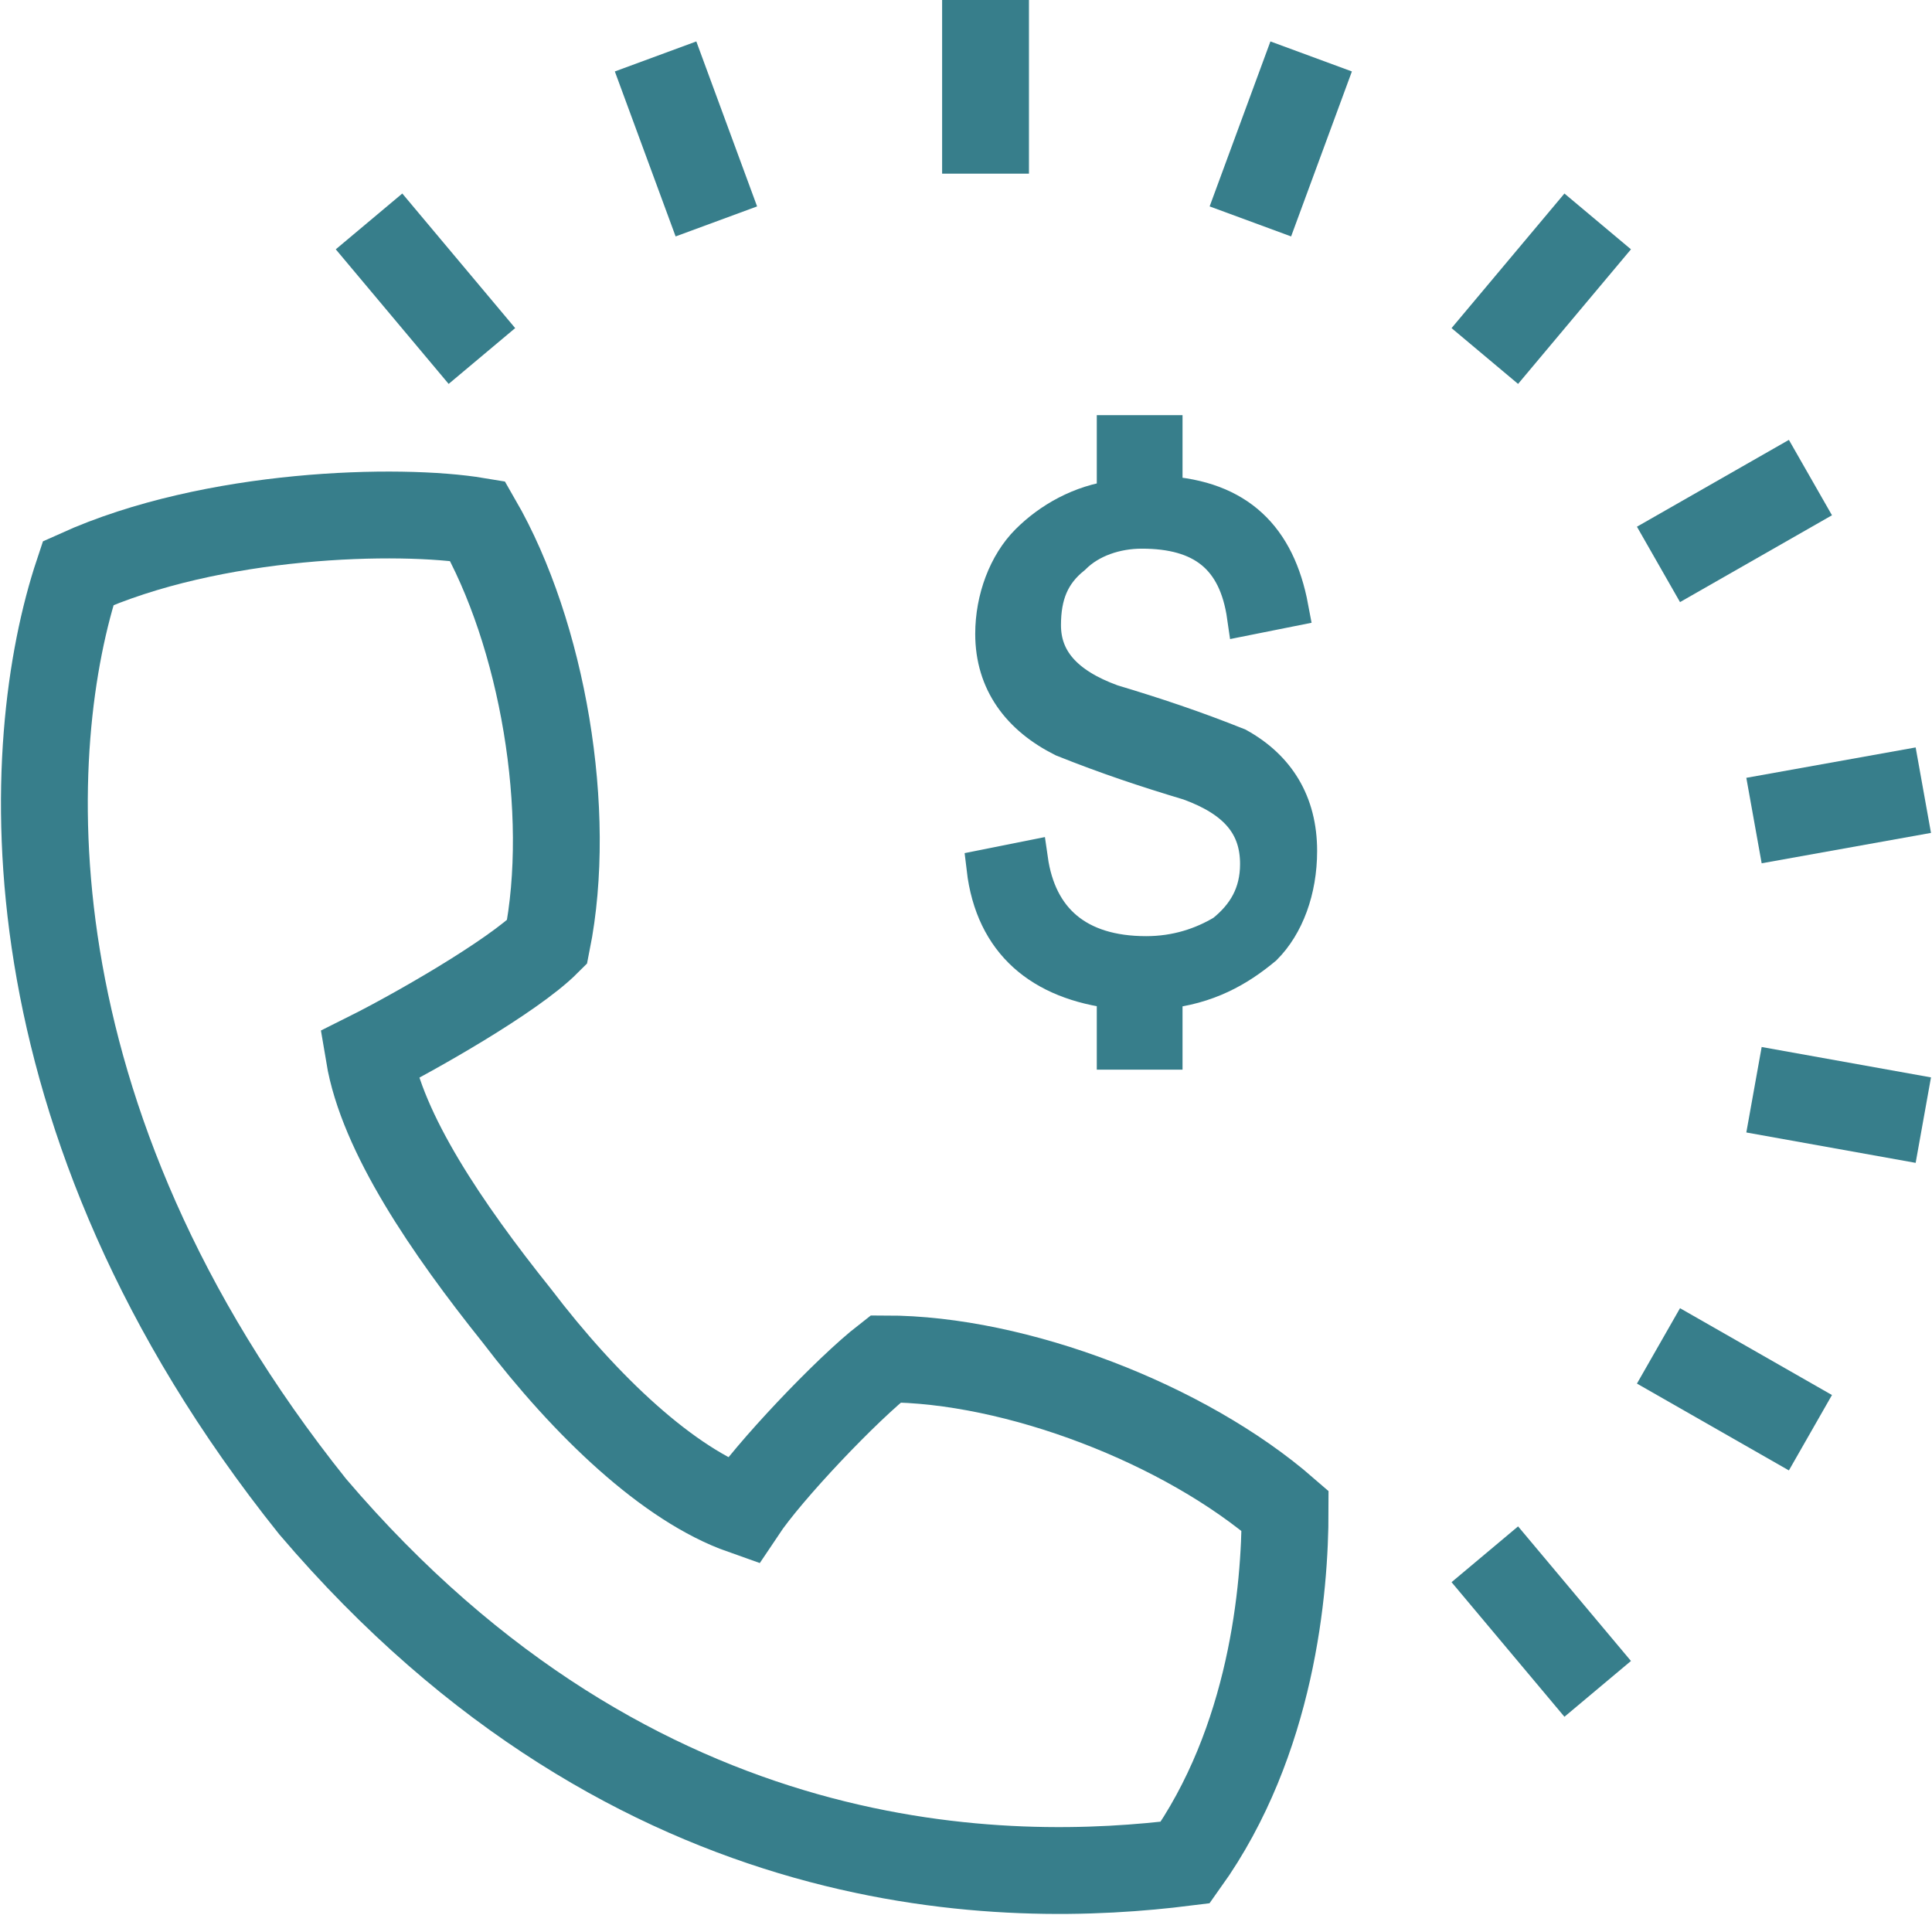<?xml version="1.0" encoding="utf-8"?>
<!-- Generator: Adobe Illustrator 26.0.3, SVG Export Plug-In . SVG Version: 6.00 Build 0)  -->
<svg version="1.1" id="Layer_1" xmlns="http://www.w3.org/2000/svg" xmlns:xlink="http://www.w3.org/1999/xlink" x="0px" y="0px" viewBox="0 0 44.5 44.1" style="enable-background:new 0 0 44.5 44.1;" xml:space="preserve">
  <style type="text/css">
	.st0{fill:none;stroke:#377E8B;stroke-width:2;stroke-miterlimit:10;}
	.st1{fill:#377E8B;stroke:#377E8B;stroke-width:0.875;stroke-miterlimit:10;}
</style>
  <path class="st0" d="M29.6,34.8c-2.3-2-6.2-3.5-9.2-3.5c-0.9,0.7-2.7,2.6-3.3,3.5c-1.7-0.6-3.6-2.4-5.2-4.5c-1.6-2-3.1-4.2-3.4-6
	c1-0.5,3.3-1.8,4.1-2.6c0.6-3-0.1-7.1-1.6-9.7c-1.8-0.3-6.1-0.2-9.2,1.2C0.5,17.1,0,25.7,7.2,34.7c7.5,8.8,16.1,8.7,20.1,8.2
	C29.3,40.1,29.6,36.6,29.6,34.8z" />
  <line class="st0" x1="22.7" y1="0" x2="22.7" y2="4" />
  <line class="st0" x1="15.1" y1="1.3" x2="16.5" y2="5.1" />
  <line class="st0" x1="8.5" y1="5.1" x2="11.1" y2="8.2" />
  <line class="st0" x1="36.8" y1="38.9" x2="34.2" y2="35.8" />
  <line class="st0" x1="41.7" y1="33" x2="38.2" y2="31" />
  <line class="st0" x1="44.3" y1="25.8" x2="40.4" y2="25.1" />
  <line class="st0" x1="44.3" y1="18.2" x2="40.4" y2="18.9" />
  <line class="st0" x1="41.7" y1="11" x2="38.2" y2="13" />
  <line class="st0" x1="36.8" y1="5.1" x2="34.2" y2="8.2" />
  <line class="st0" x1="30.2" y1="1.3" x2="28.8" y2="5.1" />
  <g>
    <path class="st1" d="M29.9,19.6c0,0.9-0.3,1.7-0.8,2.2c-0.6,0.5-1.3,0.9-2.3,1v1.4h-1.1v-1.4c-1.7-0.2-2.8-1.1-3-2.8l1-0.2
		c0.2,1.4,1.1,2.2,2.7,2.2c0.7,0,1.3-0.2,1.8-0.5c0.5-0.4,0.8-0.9,0.8-1.6c0-0.9-0.5-1.5-1.6-1.9c-1-0.3-1.9-0.6-2.9-1
		c-1-0.5-1.6-1.3-1.6-2.4c0-0.8,0.3-1.6,0.8-2.1c0.5-0.5,1.2-0.9,2-1V10h1.1v1.4c1.7,0.1,2.6,1,2.9,2.6l-1,0.2c-0.2-1.4-1-2-2.4-2
		c-0.6,0-1.2,0.2-1.6,0.6c-0.5,0.4-0.7,0.9-0.7,1.6c0,0.8,0.5,1.4,1.6,1.8c1,0.3,1.9,0.6,2.9,1C29.4,17.7,29.9,18.5,29.9,19.6z" />
  </g>
</svg>